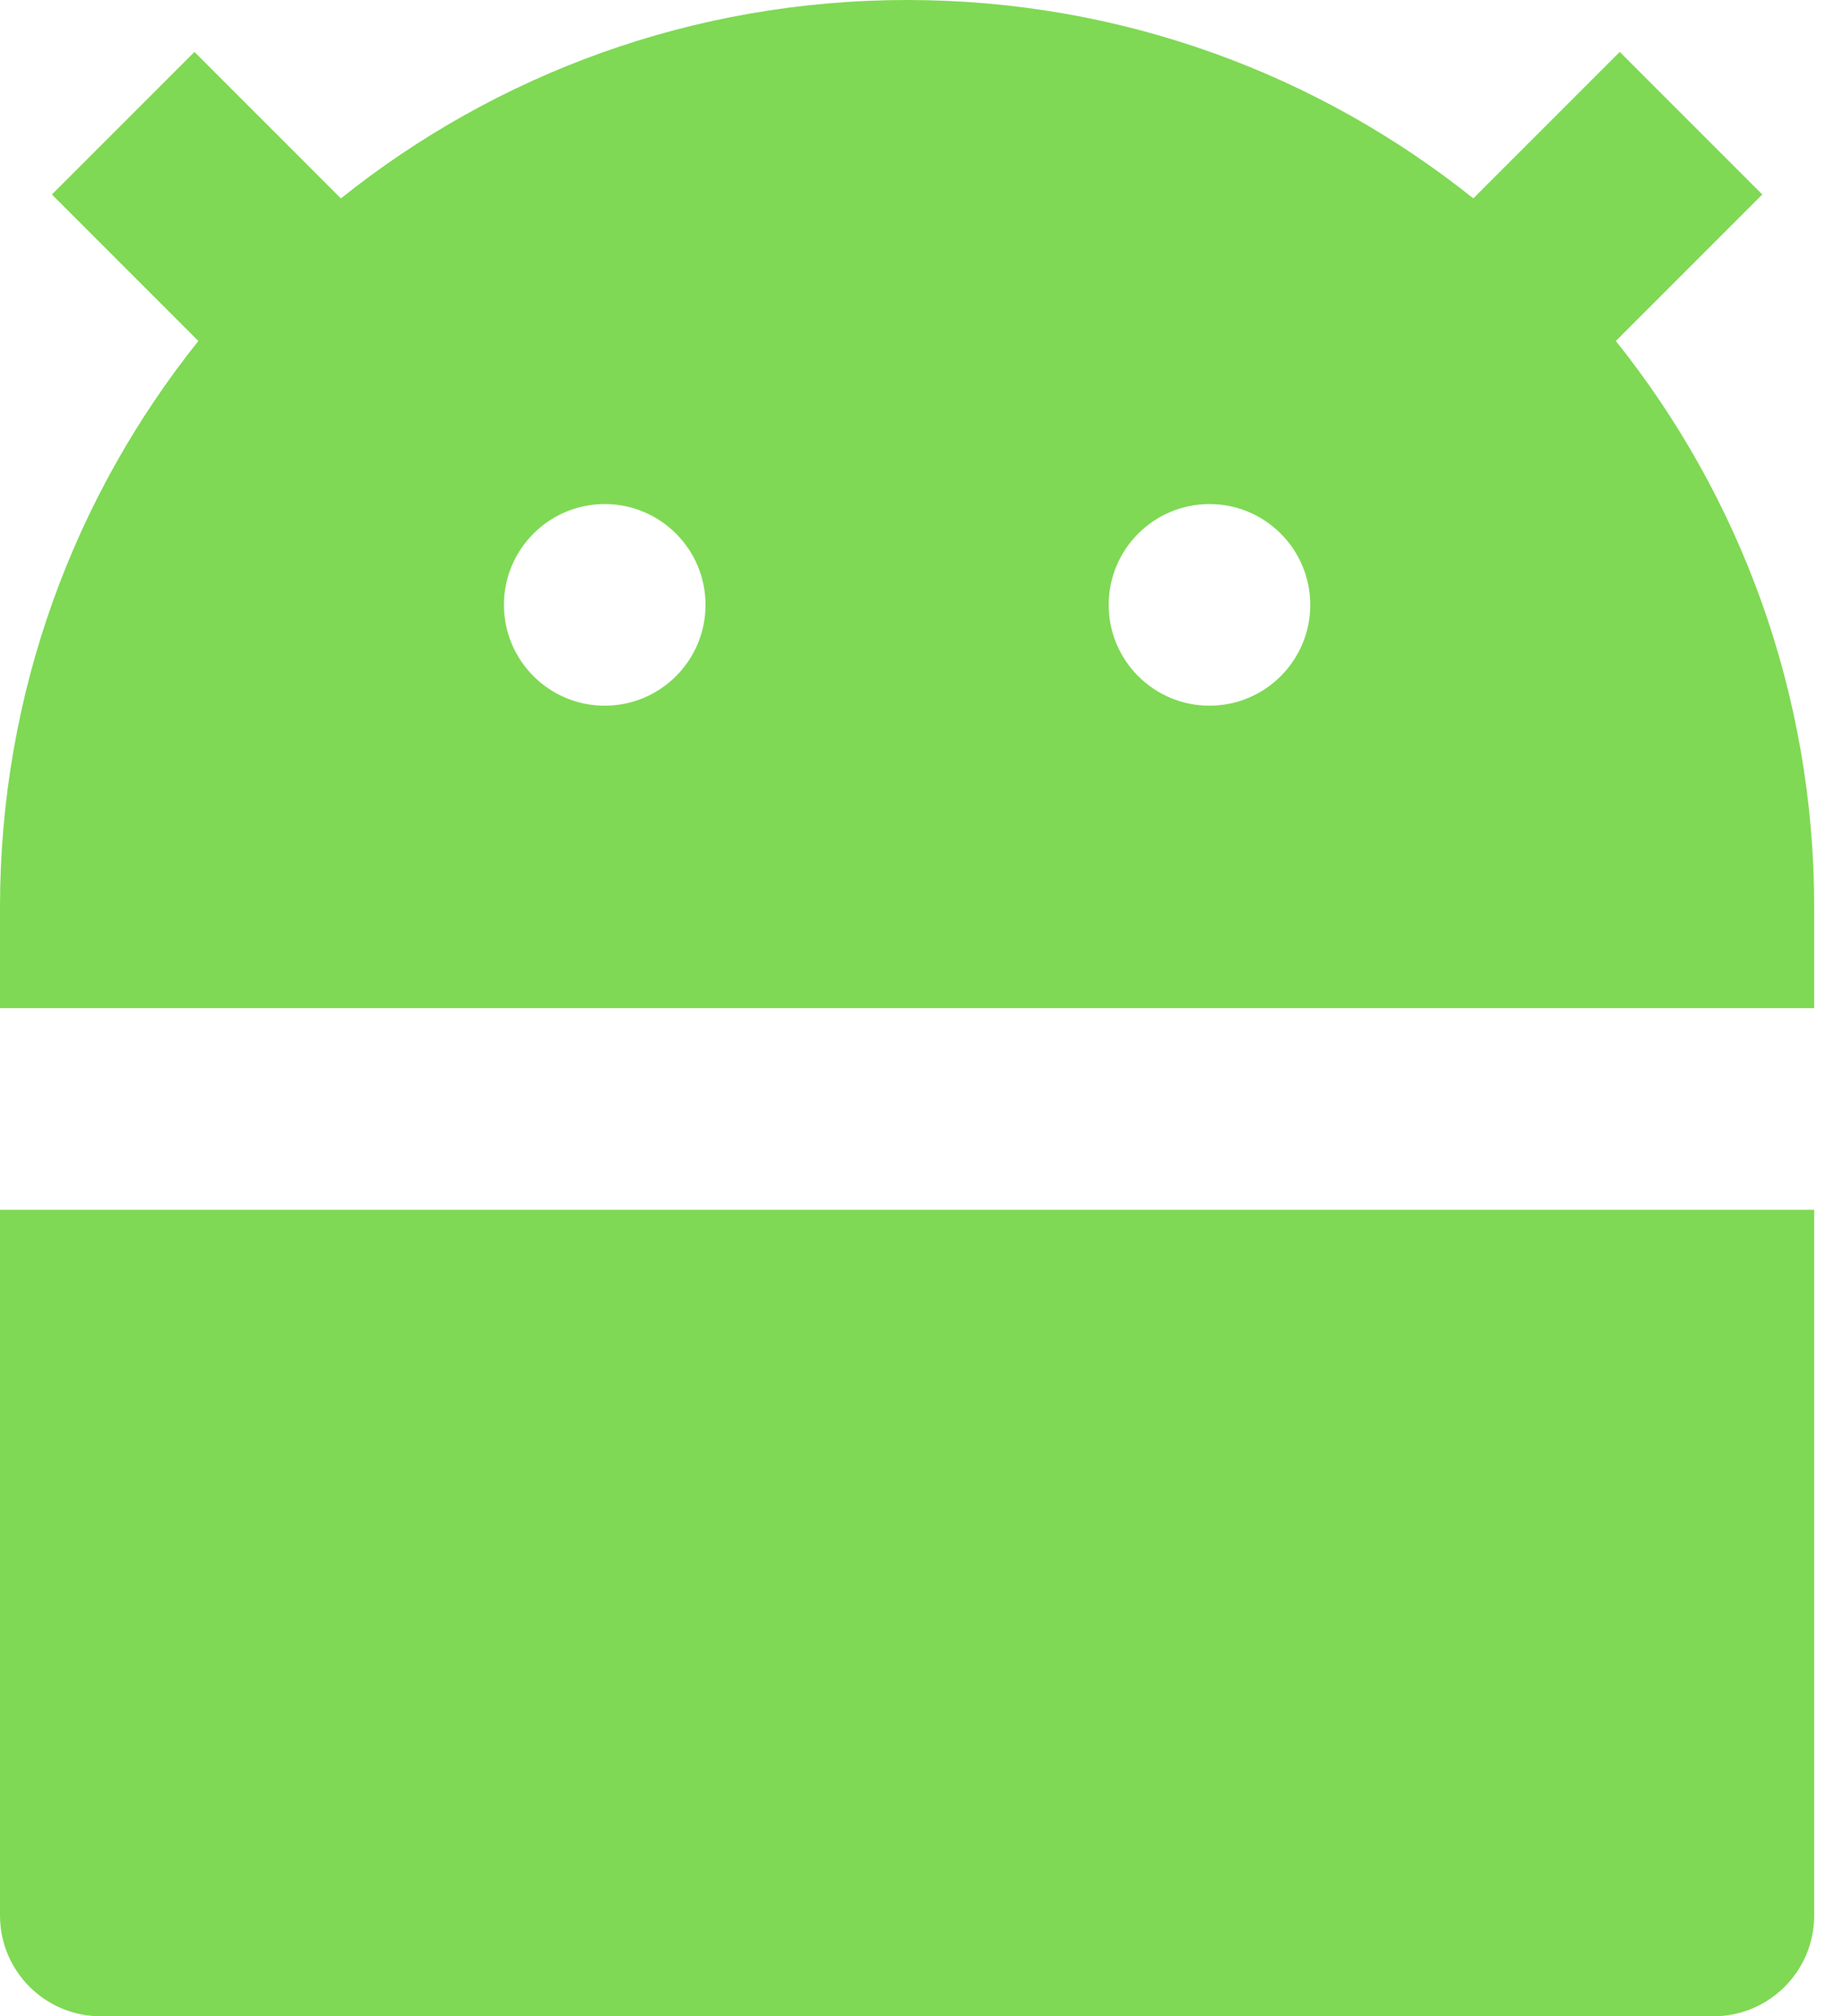 <svg width="32" height="35" viewBox="0 0 32 35" fill="none" xmlns="http://www.w3.org/2000/svg">
<path d="M5.919 3.444C8.613 1.289 12.031 0 15.75 0C19.469 0 22.887 1.289 25.581 3.444L28.124 0.901L30.599 3.376L28.056 5.919C30.211 8.613 31.5 12.031 31.5 15.75V17.5H0V15.75C0 12.031 1.289 8.613 3.444 5.919L0.901 3.376L3.376 0.901L5.919 3.444ZM0 21H31.5V33.25C31.5 34.217 30.716 35 29.75 35H1.75C0.784 35 0 34.217 0 33.25V21ZM10.5 12.25C11.466 12.25 12.25 11.466 12.25 10.5C12.25 9.534 11.466 8.75 10.5 8.75C9.534 8.75 8.75 9.534 8.75 10.5C8.75 11.466 9.534 12.25 10.5 12.25ZM21 12.25C21.966 12.25 22.75 11.466 22.75 10.5C22.75 9.534 21.966 8.75 21 8.75C20.034 8.75 19.25 9.534 19.25 10.5C19.25 11.466 20.034 12.25 21 12.25Z" fill="#7FD954"/>
</svg>
